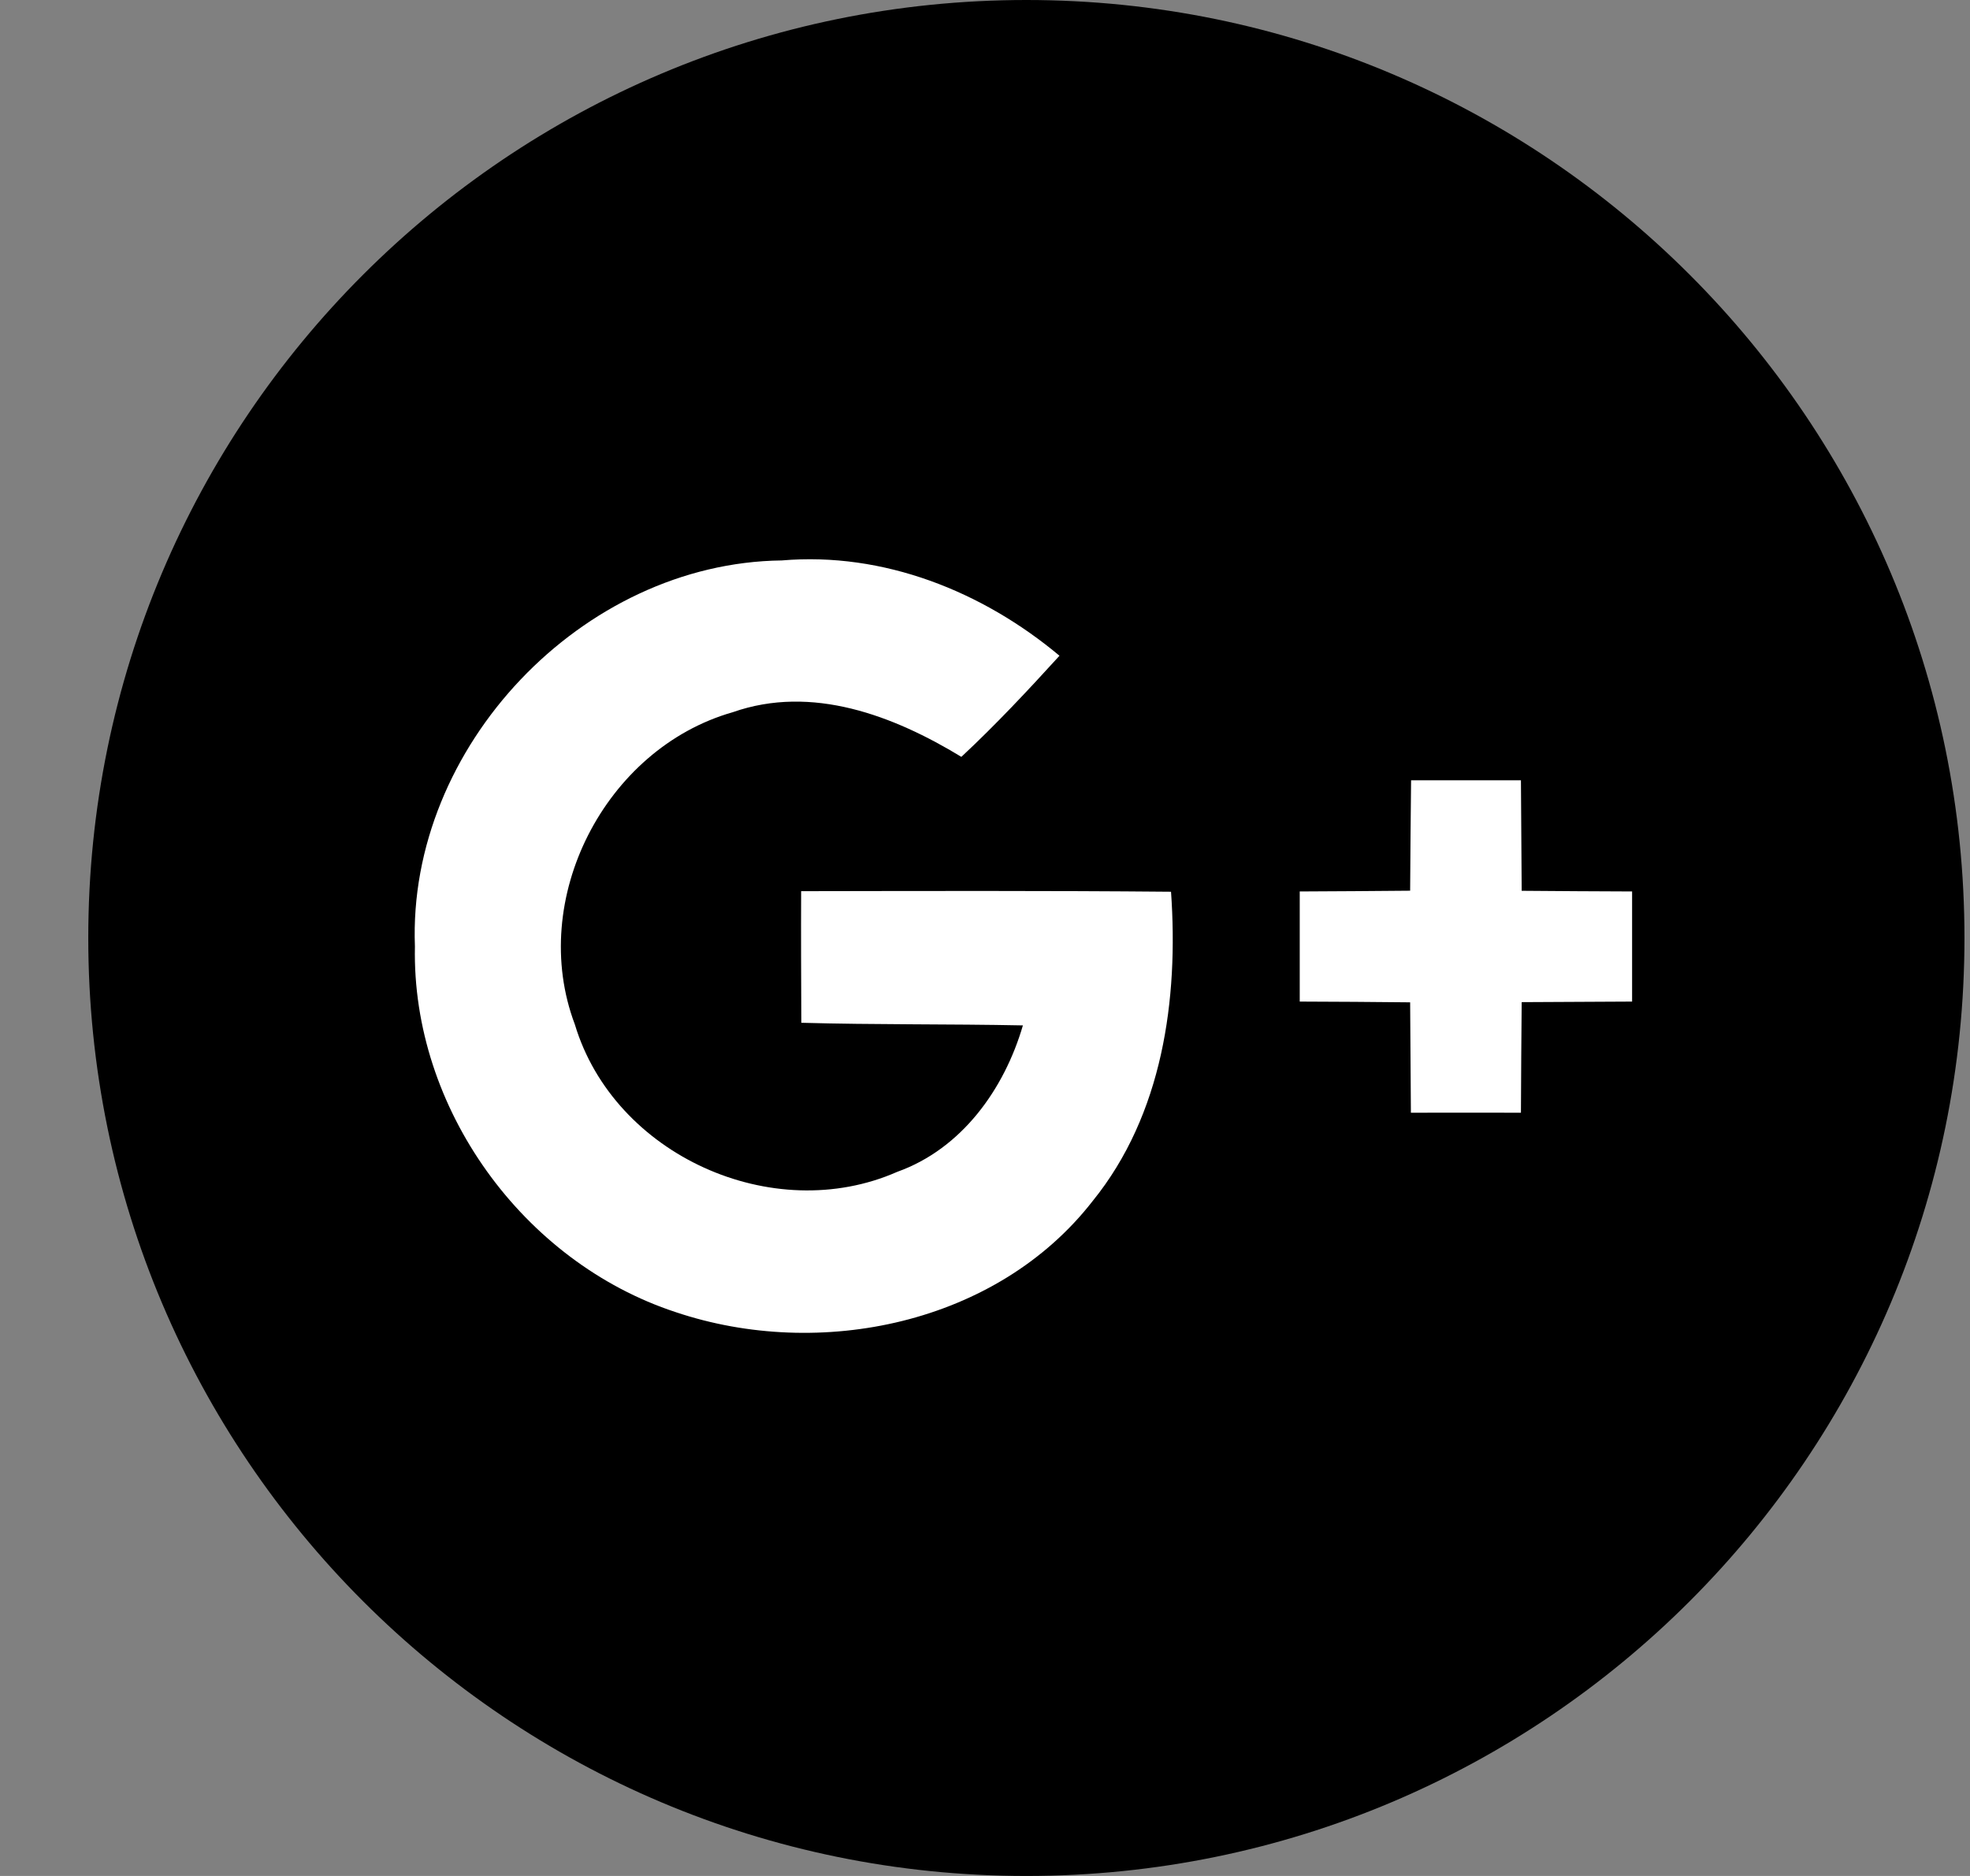 <?xml version="1.0" encoding="UTF-8"?>
<svg xmlns="http://www.w3.org/2000/svg" width="21" height="20" viewBox="0 0 21 20" fill="none">
  <rect x="0" y="0" width="21" height="20" fill="#808080" stroke="none"/>
  <path d="M10.941 20C16.464 20 20.941 15.523 20.941 10C20.941 4.477 16.464 0 10.941 0C5.419 0 0.941 4.477 0.941 10C0.941 15.523 5.419 20 10.941 20Z" fill="black"></path>
  <path d="M4.423 10.091C4.388 11.812 5.573 13.454 7.203 13.989C8.738 14.505 10.626 14.119 11.648 12.804C12.394 11.883 12.564 10.654 12.483 9.507C11.168 9.495 9.853 9.499 8.54 9.501C8.538 9.969 8.54 10.436 8.542 10.904C9.329 10.926 10.117 10.916 10.904 10.932C10.705 11.613 10.252 12.247 9.565 12.493C8.238 13.078 6.546 12.314 6.128 10.922C5.624 9.589 6.449 7.981 7.811 7.593C8.656 7.296 9.526 7.63 10.248 8.069C10.615 7.727 10.957 7.361 11.294 6.991C10.473 6.304 8.333 5.975 8.333 5.975C8.333 5.975 4.342 7.965 4.423 10.091ZM15.042 8.319C15.038 8.711 15.034 9.105 15.032 9.496C14.638 9.5 14.247 9.502 13.855 9.504V10.678C14.247 10.68 14.64 10.681 15.032 10.686C15.036 11.077 15.036 11.469 15.04 11.863C15.43 11.863 15.822 11.861 16.213 11.863C16.215 11.469 16.217 11.077 16.221 10.684L17.398 10.678V9.504C17.007 9.502 16.613 9.501 16.221 9.497C16.219 9.105 16.215 8.711 16.213 8.319L15.042 8.319Z" fill="black"></path>
  <path d="M4.423 10.091C4.342 7.965 6.205 6 8.333 5.975C9.418 5.882 10.473 6.304 11.294 6.991C10.957 7.361 10.615 7.727 10.248 8.069C9.526 7.63 8.656 7.296 7.811 7.593C6.449 7.981 5.624 9.589 6.128 10.922C6.546 12.314 8.238 13.078 9.565 12.493C10.252 12.247 10.705 11.613 10.904 10.932C10.117 10.916 9.329 10.926 8.542 10.904C8.54 10.436 8.538 9.969 8.54 9.501C9.853 9.499 11.168 9.495 12.483 9.507C12.564 10.654 12.394 11.883 11.648 12.804C10.626 14.119 8.738 14.505 7.203 13.989C5.573 13.454 4.388 11.812 4.423 10.091ZM15.042 8.319L16.213 8.319C16.215 8.711 16.219 9.105 16.221 9.497C16.613 9.501 17.007 9.502 17.398 9.504V10.678L16.221 10.684C16.217 11.077 16.215 11.469 16.213 11.863C15.822 11.861 15.43 11.863 15.04 11.863C15.036 11.469 15.036 11.077 15.032 10.686C14.64 10.681 14.247 10.68 13.855 10.678V9.504C14.247 9.502 14.638 9.5 15.032 9.496C15.034 9.105 15.038 8.711 15.042 8.319Z" fill="white"></path>
</svg>
